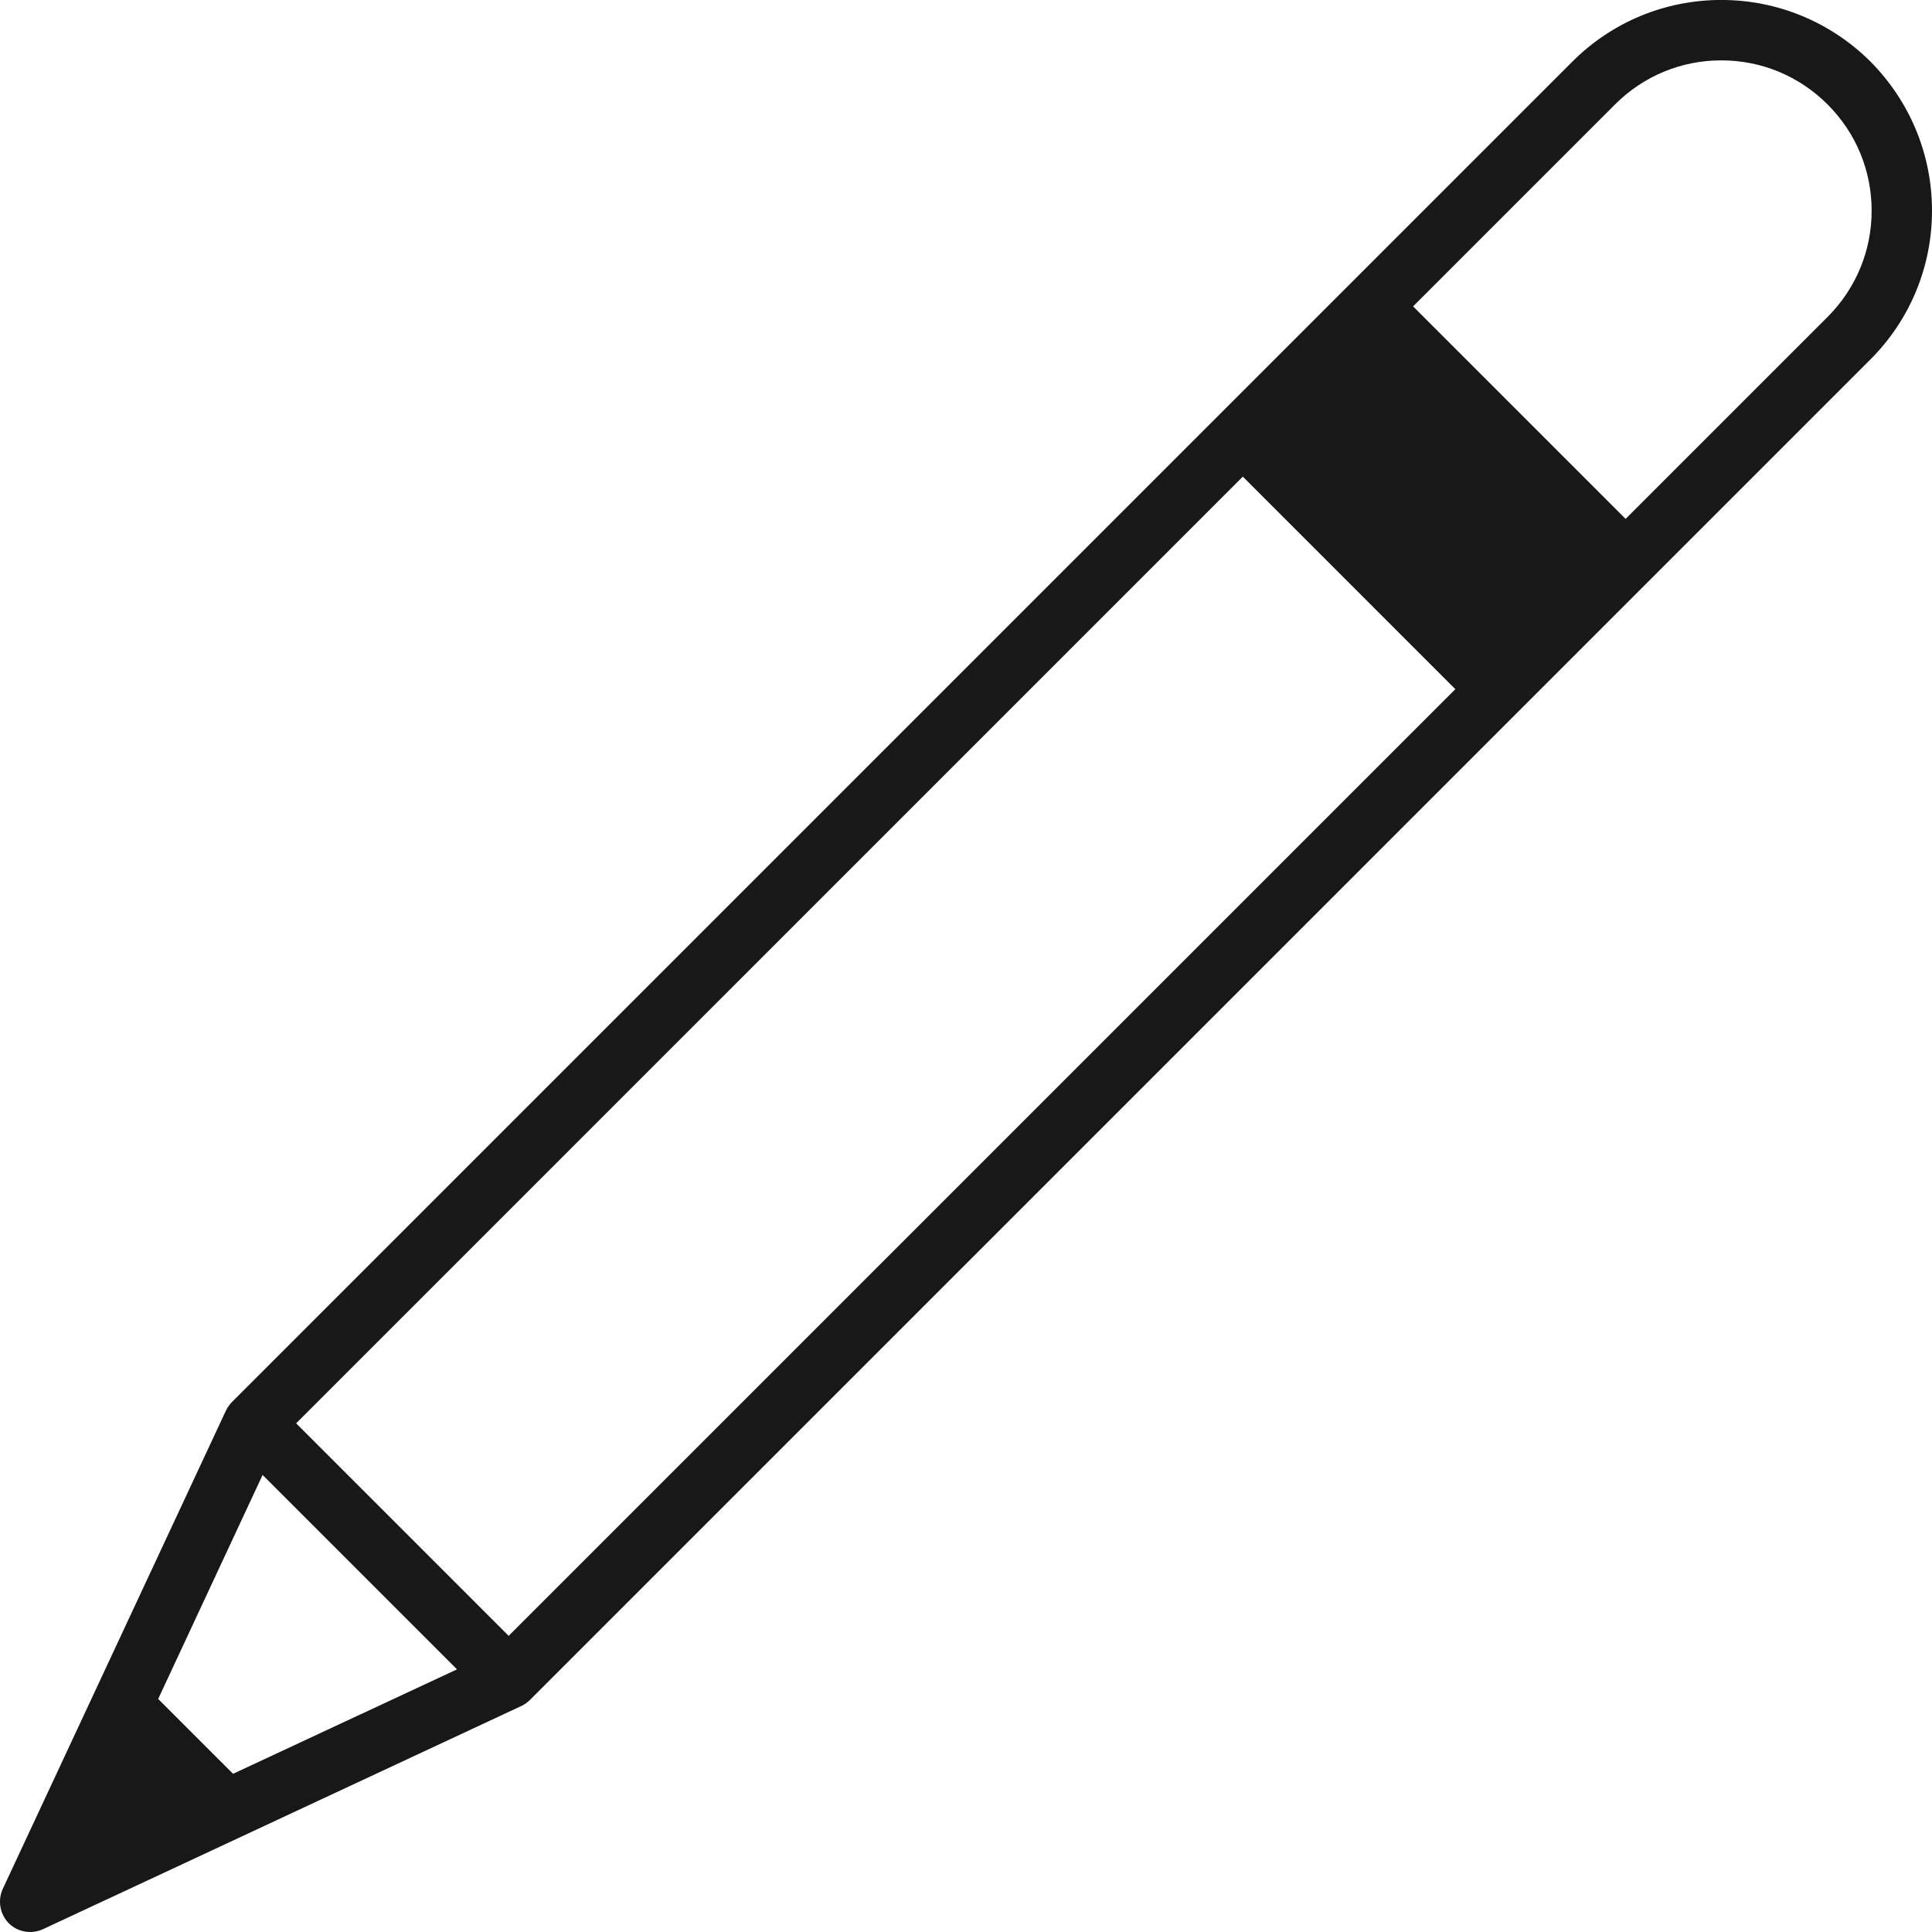 <svg xmlns="http://www.w3.org/2000/svg" fill="none" viewBox="0 0 53 53" height="53" width="53">
<path fill="#191818" d="M51.311 1.688C50.218 0.603 48.76 -0.001 47.22 -0.001C45.679 -0.001 44.222 0.603 43.137 1.688L6.367 38.458C6.301 38.524 6.243 38.607 6.201 38.69L0.073 51.824C-0.068 52.138 -0.002 52.511 0.239 52.759C0.396 52.917 0.612 53 0.827 53C0.943 53 1.067 52.975 1.175 52.925L14.309 46.797C14.392 46.756 14.475 46.697 14.541 46.631L51.31 9.861C52.395 8.777 53 7.319 53 5.779C53 4.239 52.395 2.781 51.31 1.688L51.311 1.688ZM6.393 48.66L4.339 46.607L7.204 40.462L12.537 45.795L6.393 48.66ZM13.954 44.876L8.124 39.046L34.094 13.075L39.924 18.906L13.954 44.876ZM50.135 8.695L44.595 14.235L38.765 8.405L44.305 2.865C45.084 2.086 46.119 1.656 47.22 1.656C48.321 1.656 49.356 2.086 50.135 2.865C50.914 3.643 51.344 4.678 51.344 5.78C51.344 6.881 50.913 7.916 50.135 8.695L50.135 8.695Z"></path>
</svg>
